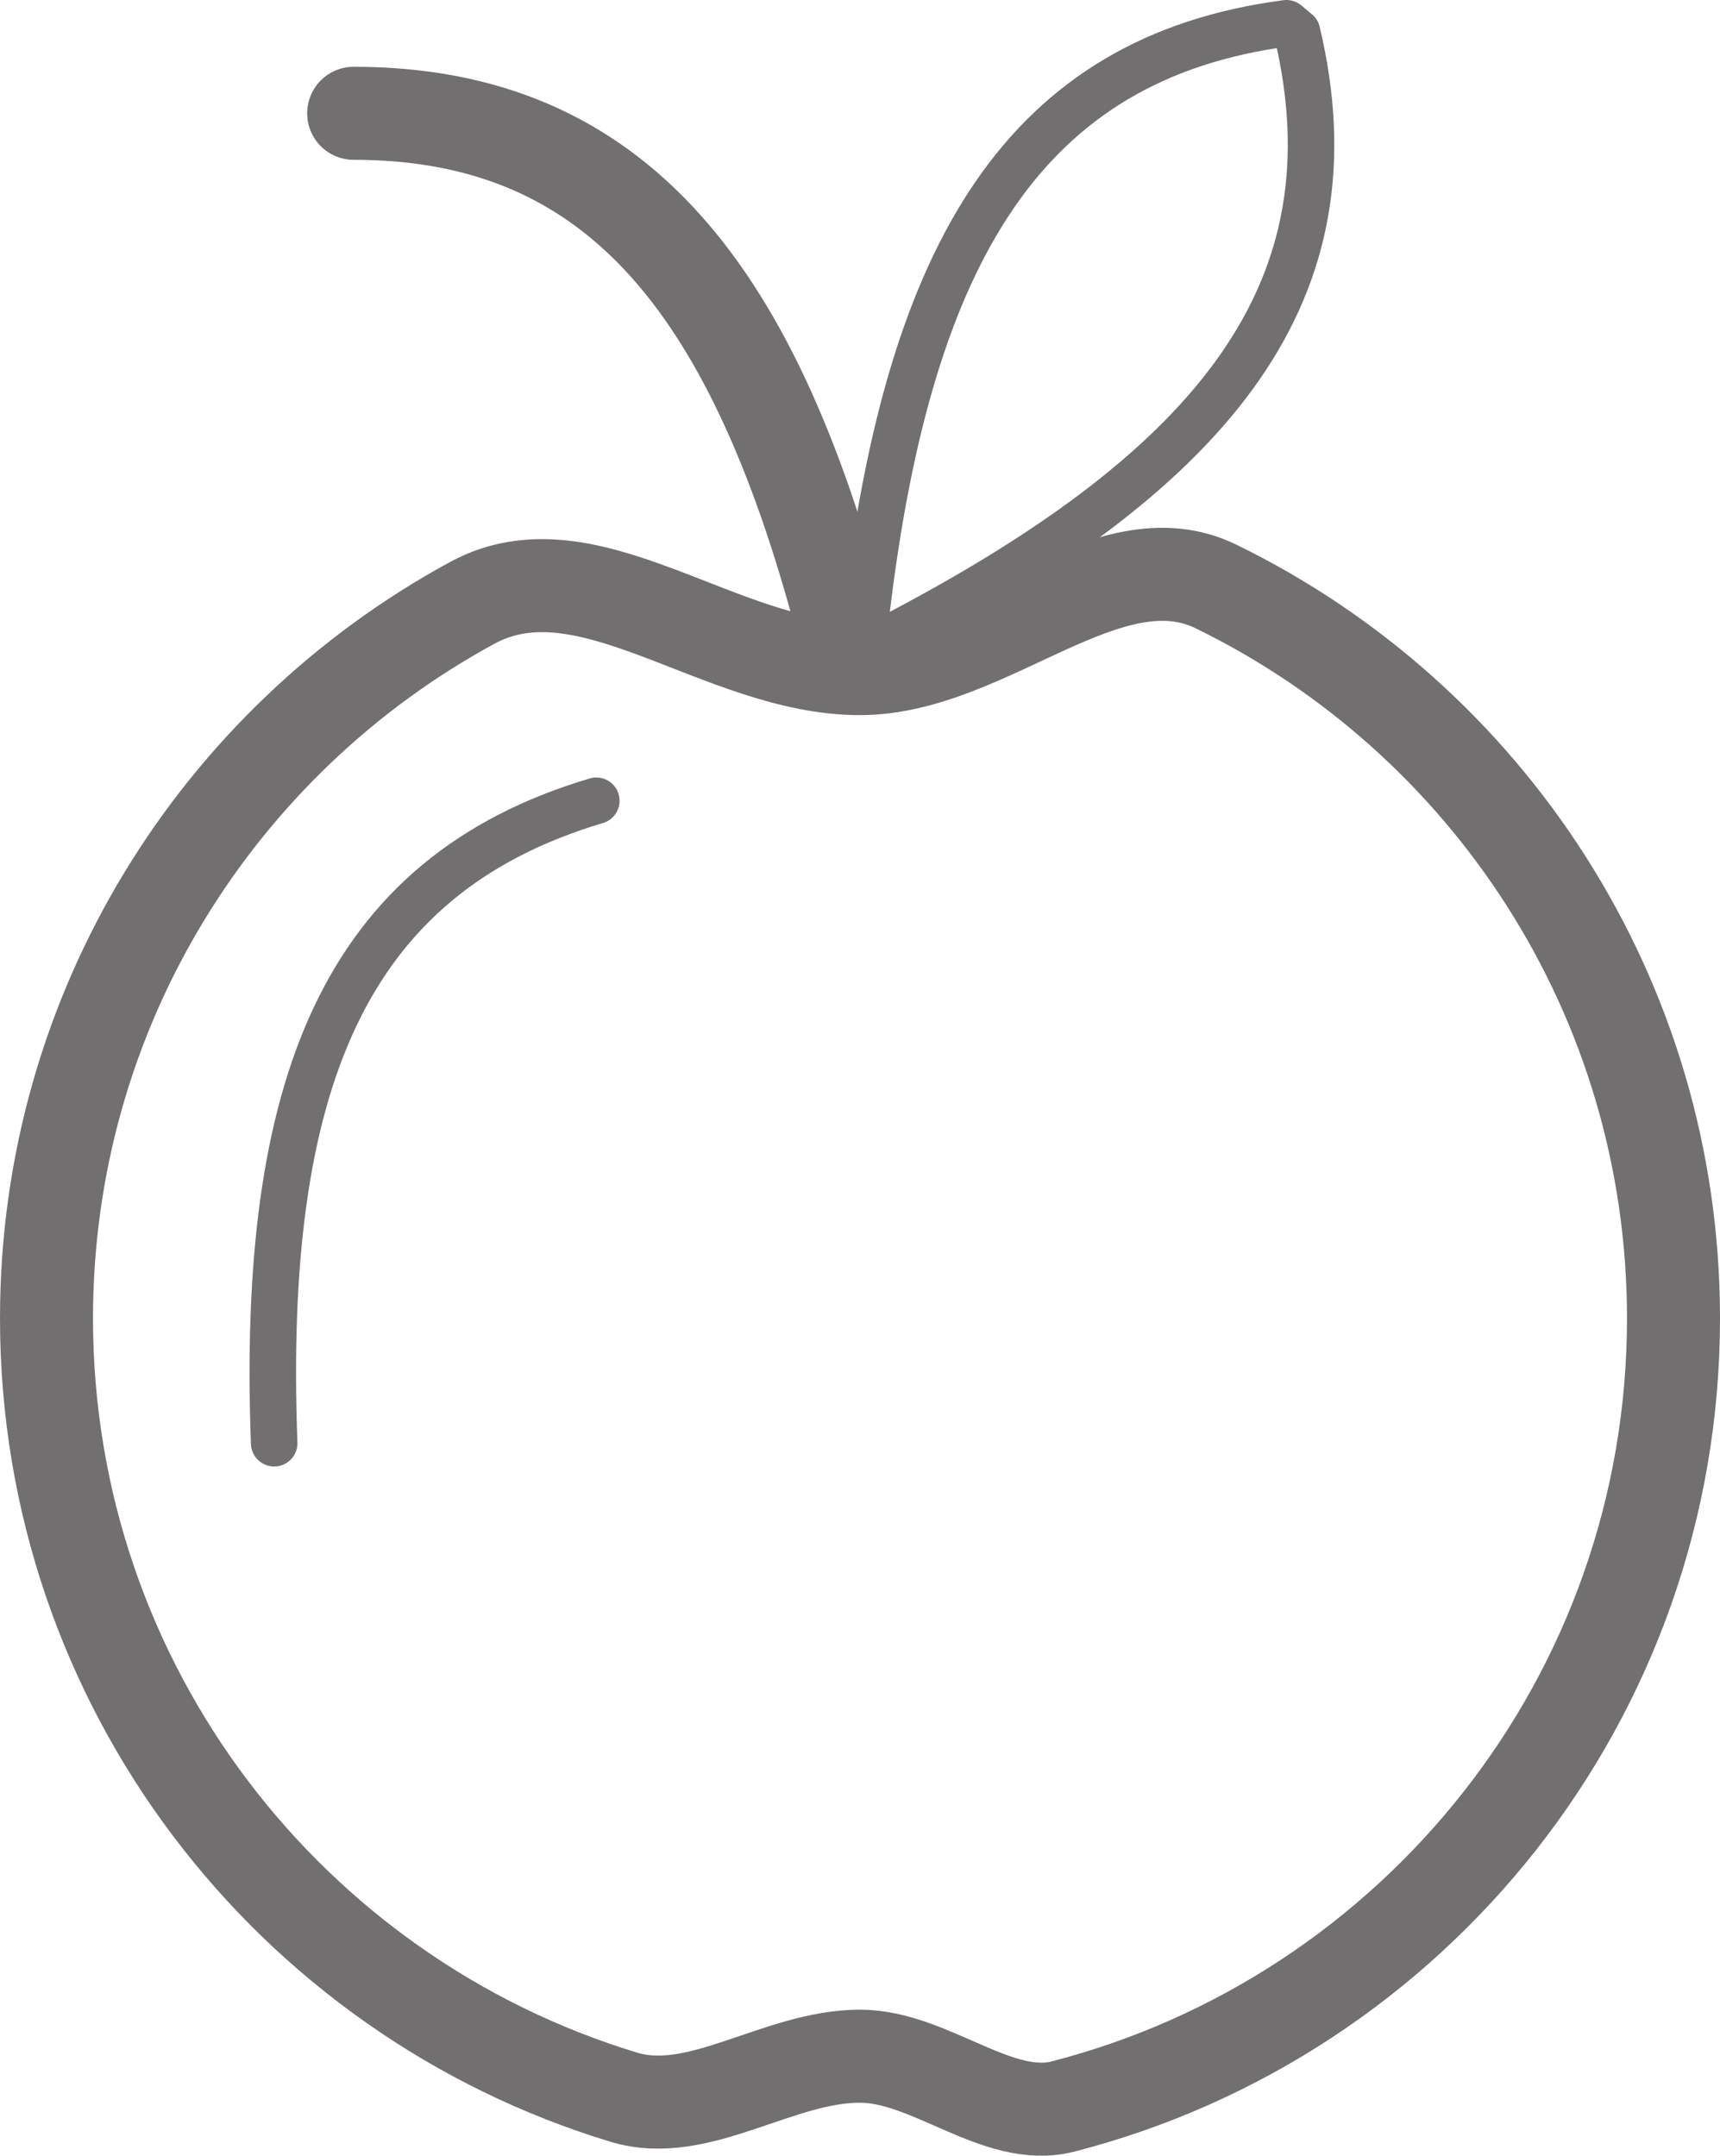 <svg xmlns="http://www.w3.org/2000/svg" viewBox="0 0 924.71 1158.69"><defs><style>.cls-1,.cls-2,.cls-3{fill:none;stroke:#716f6f}.cls-1{stroke-miterlimit:10;stroke-width:50px}.cls-2,.cls-3{stroke-width:50px;stroke-linecap:round;stroke-linejoin:round}.cls-3{stroke-width:25px}</style></defs><title>KUKA_Food_Froots</title><g id="Ebene_1" data-name="Ebene 1"><path class="cls-2" d="M244.35 71.07c142.41 0 216.68 96.06 264.43 281.67" transform="translate(-54.21 -10.17)"/><path class="cls-3" d="M201.61 785.91c-7.12-191.52 36.7-304.76 173.2-345.34M538.76 349.91C708.26 260.47 784.51 166 751.53 27.44l-5.72-4.77C604.62 41.22 543.49 146.14 520.33 336.38" transform="translate(-54.21 -10.17)"/></g><path class="cls-1" d="M953.92 718.78c0 203.9-139.54 375.21-328.33 423.66-34.85 8.94-71.38-27.07-109-27.07-44.12 0-86.71 34.23-126.86 22.08C210 1083.08 79.21 916.21 79.21 718.78c0-166.07 92.55-310.51 228.89-384.57 62-33.67 133 35.34 208.47 35.34 68.6 0 133.52-72.33 191.31-44.18 145.67 70.97 246.04 220.47 246.04 393.41z" transform="translate(-54.21 -10.17)" id="Ebene_3" data-name="Ebene 3"/></svg>